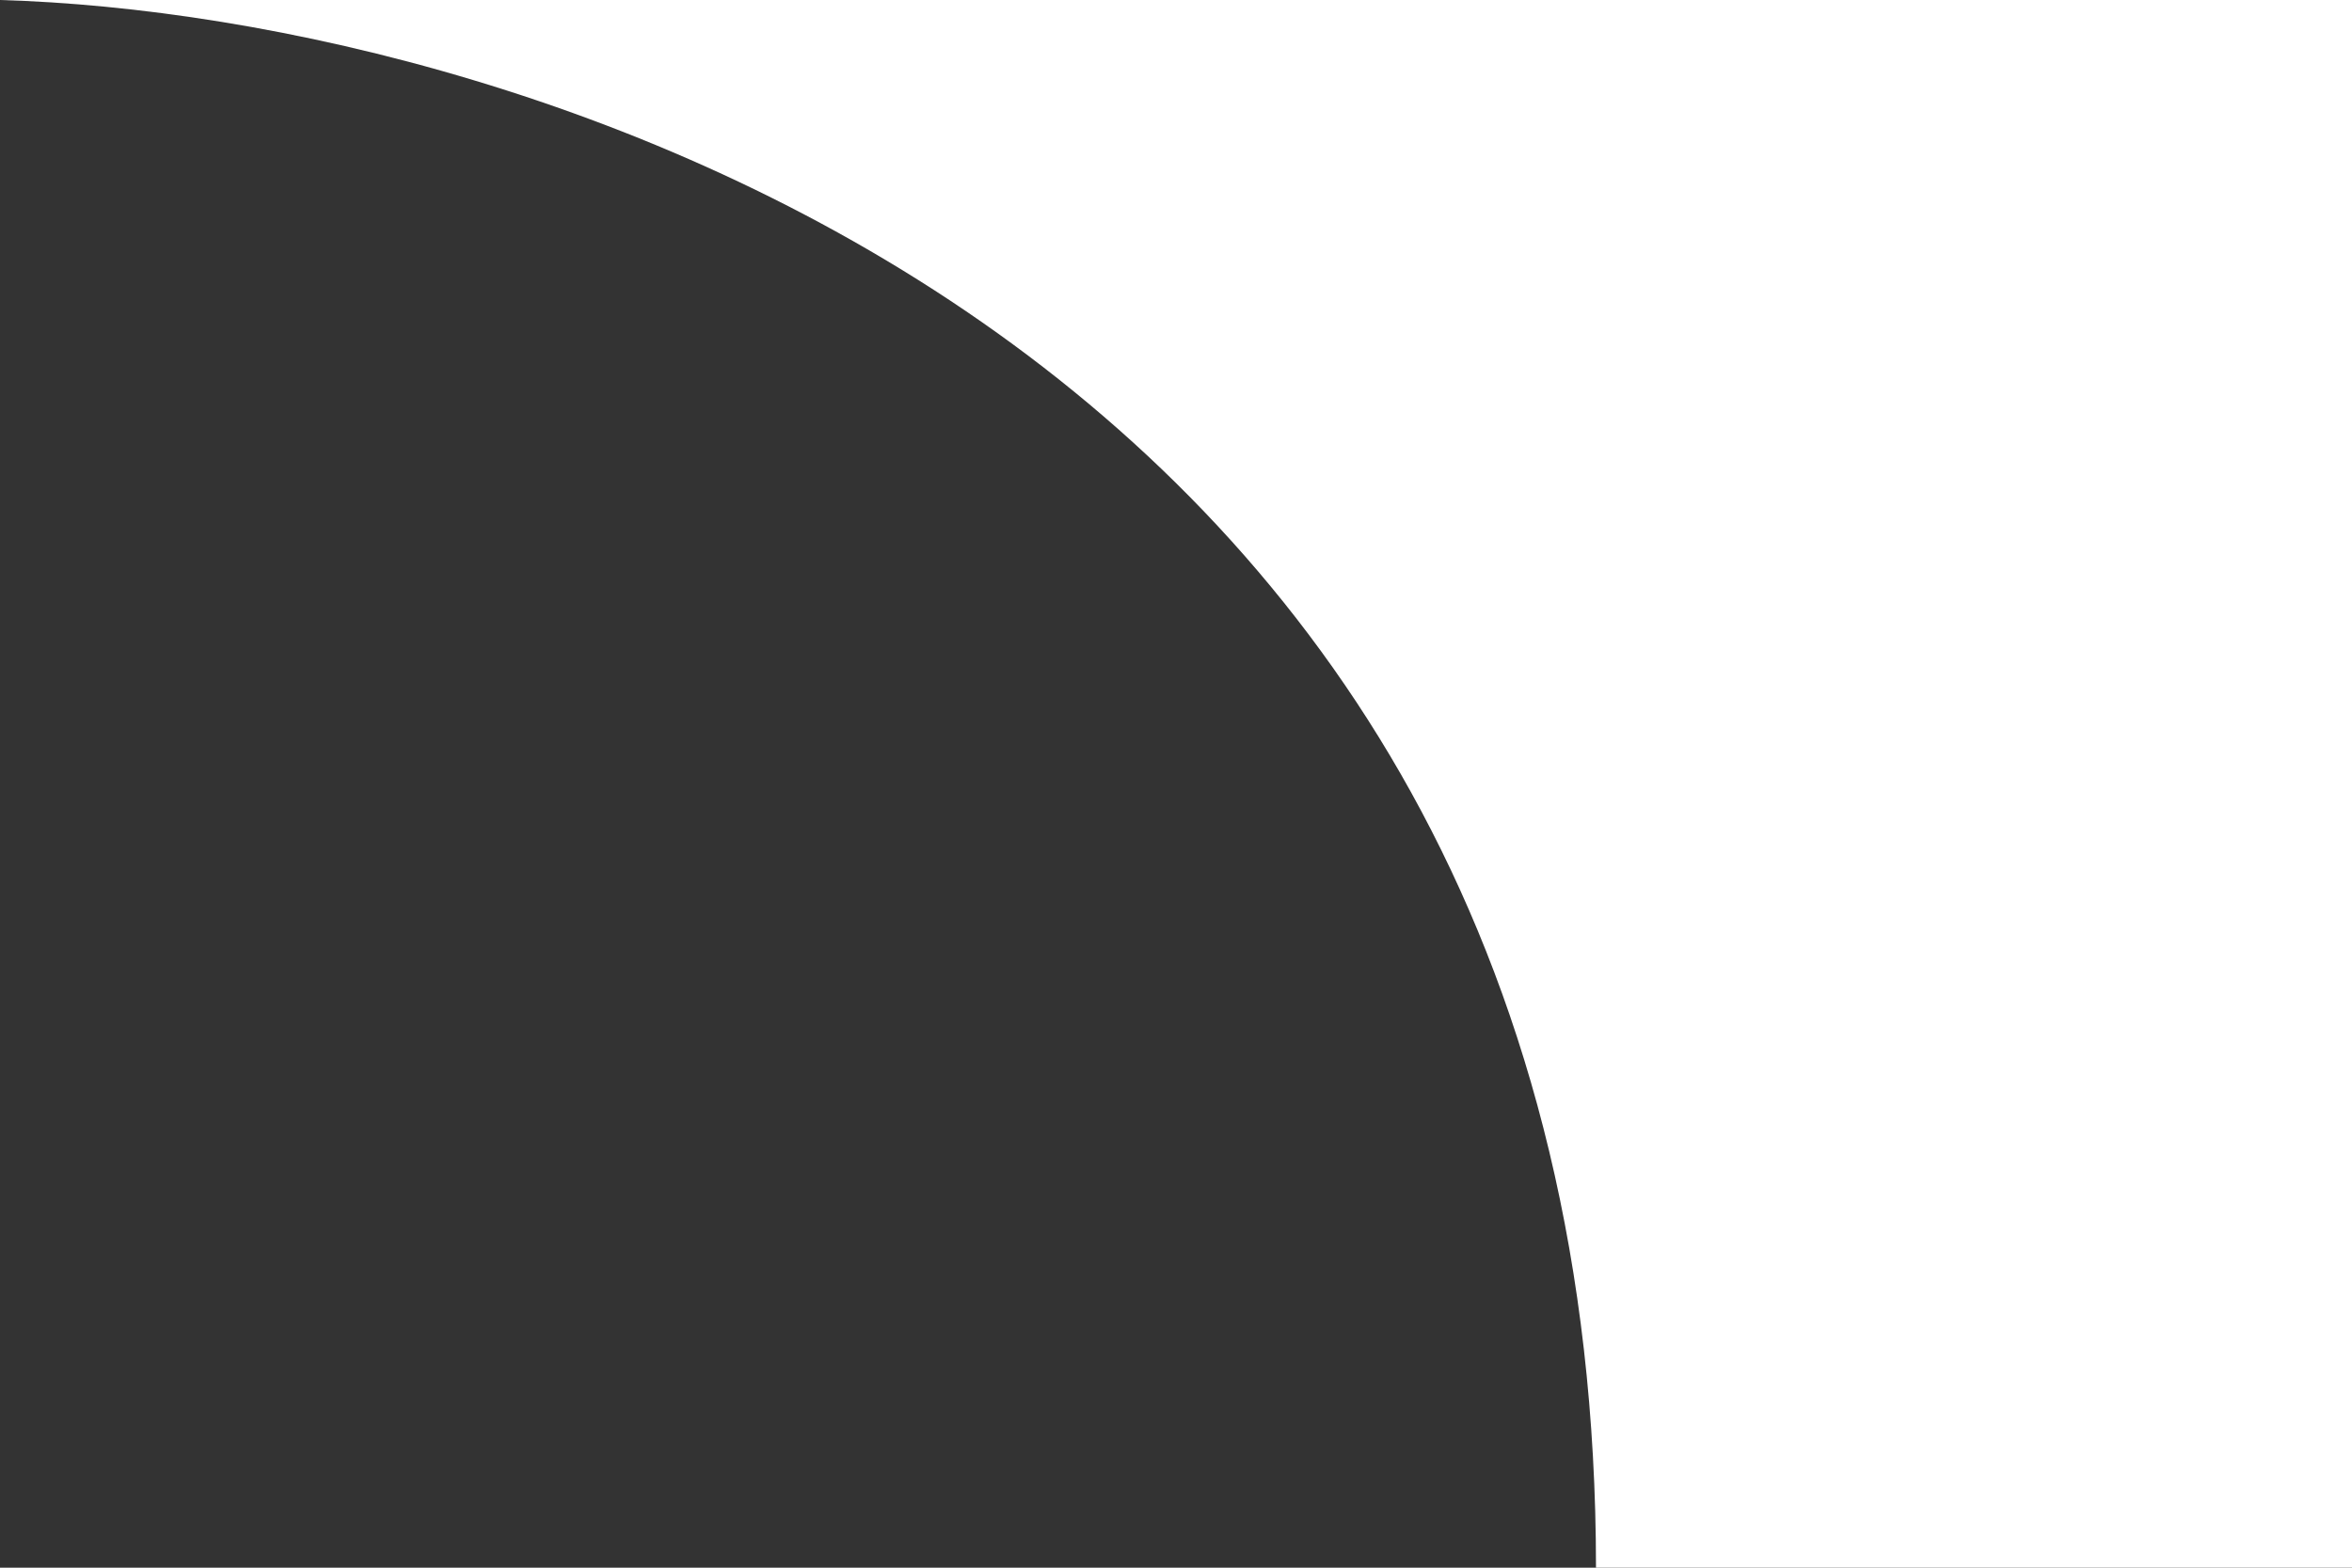 <svg width="30" height="20" viewBox="0 0 30 20" fill="none" xmlns="http://www.w3.org/2000/svg">
<rect x="0" y="0" width="30" height="20" fill="#333333" stroke="none"/>
<path d="M20.357 20C20.357 4.471 6.786 0.196 0 0H30V20H20.357Z" fill="white"/>
</svg>
